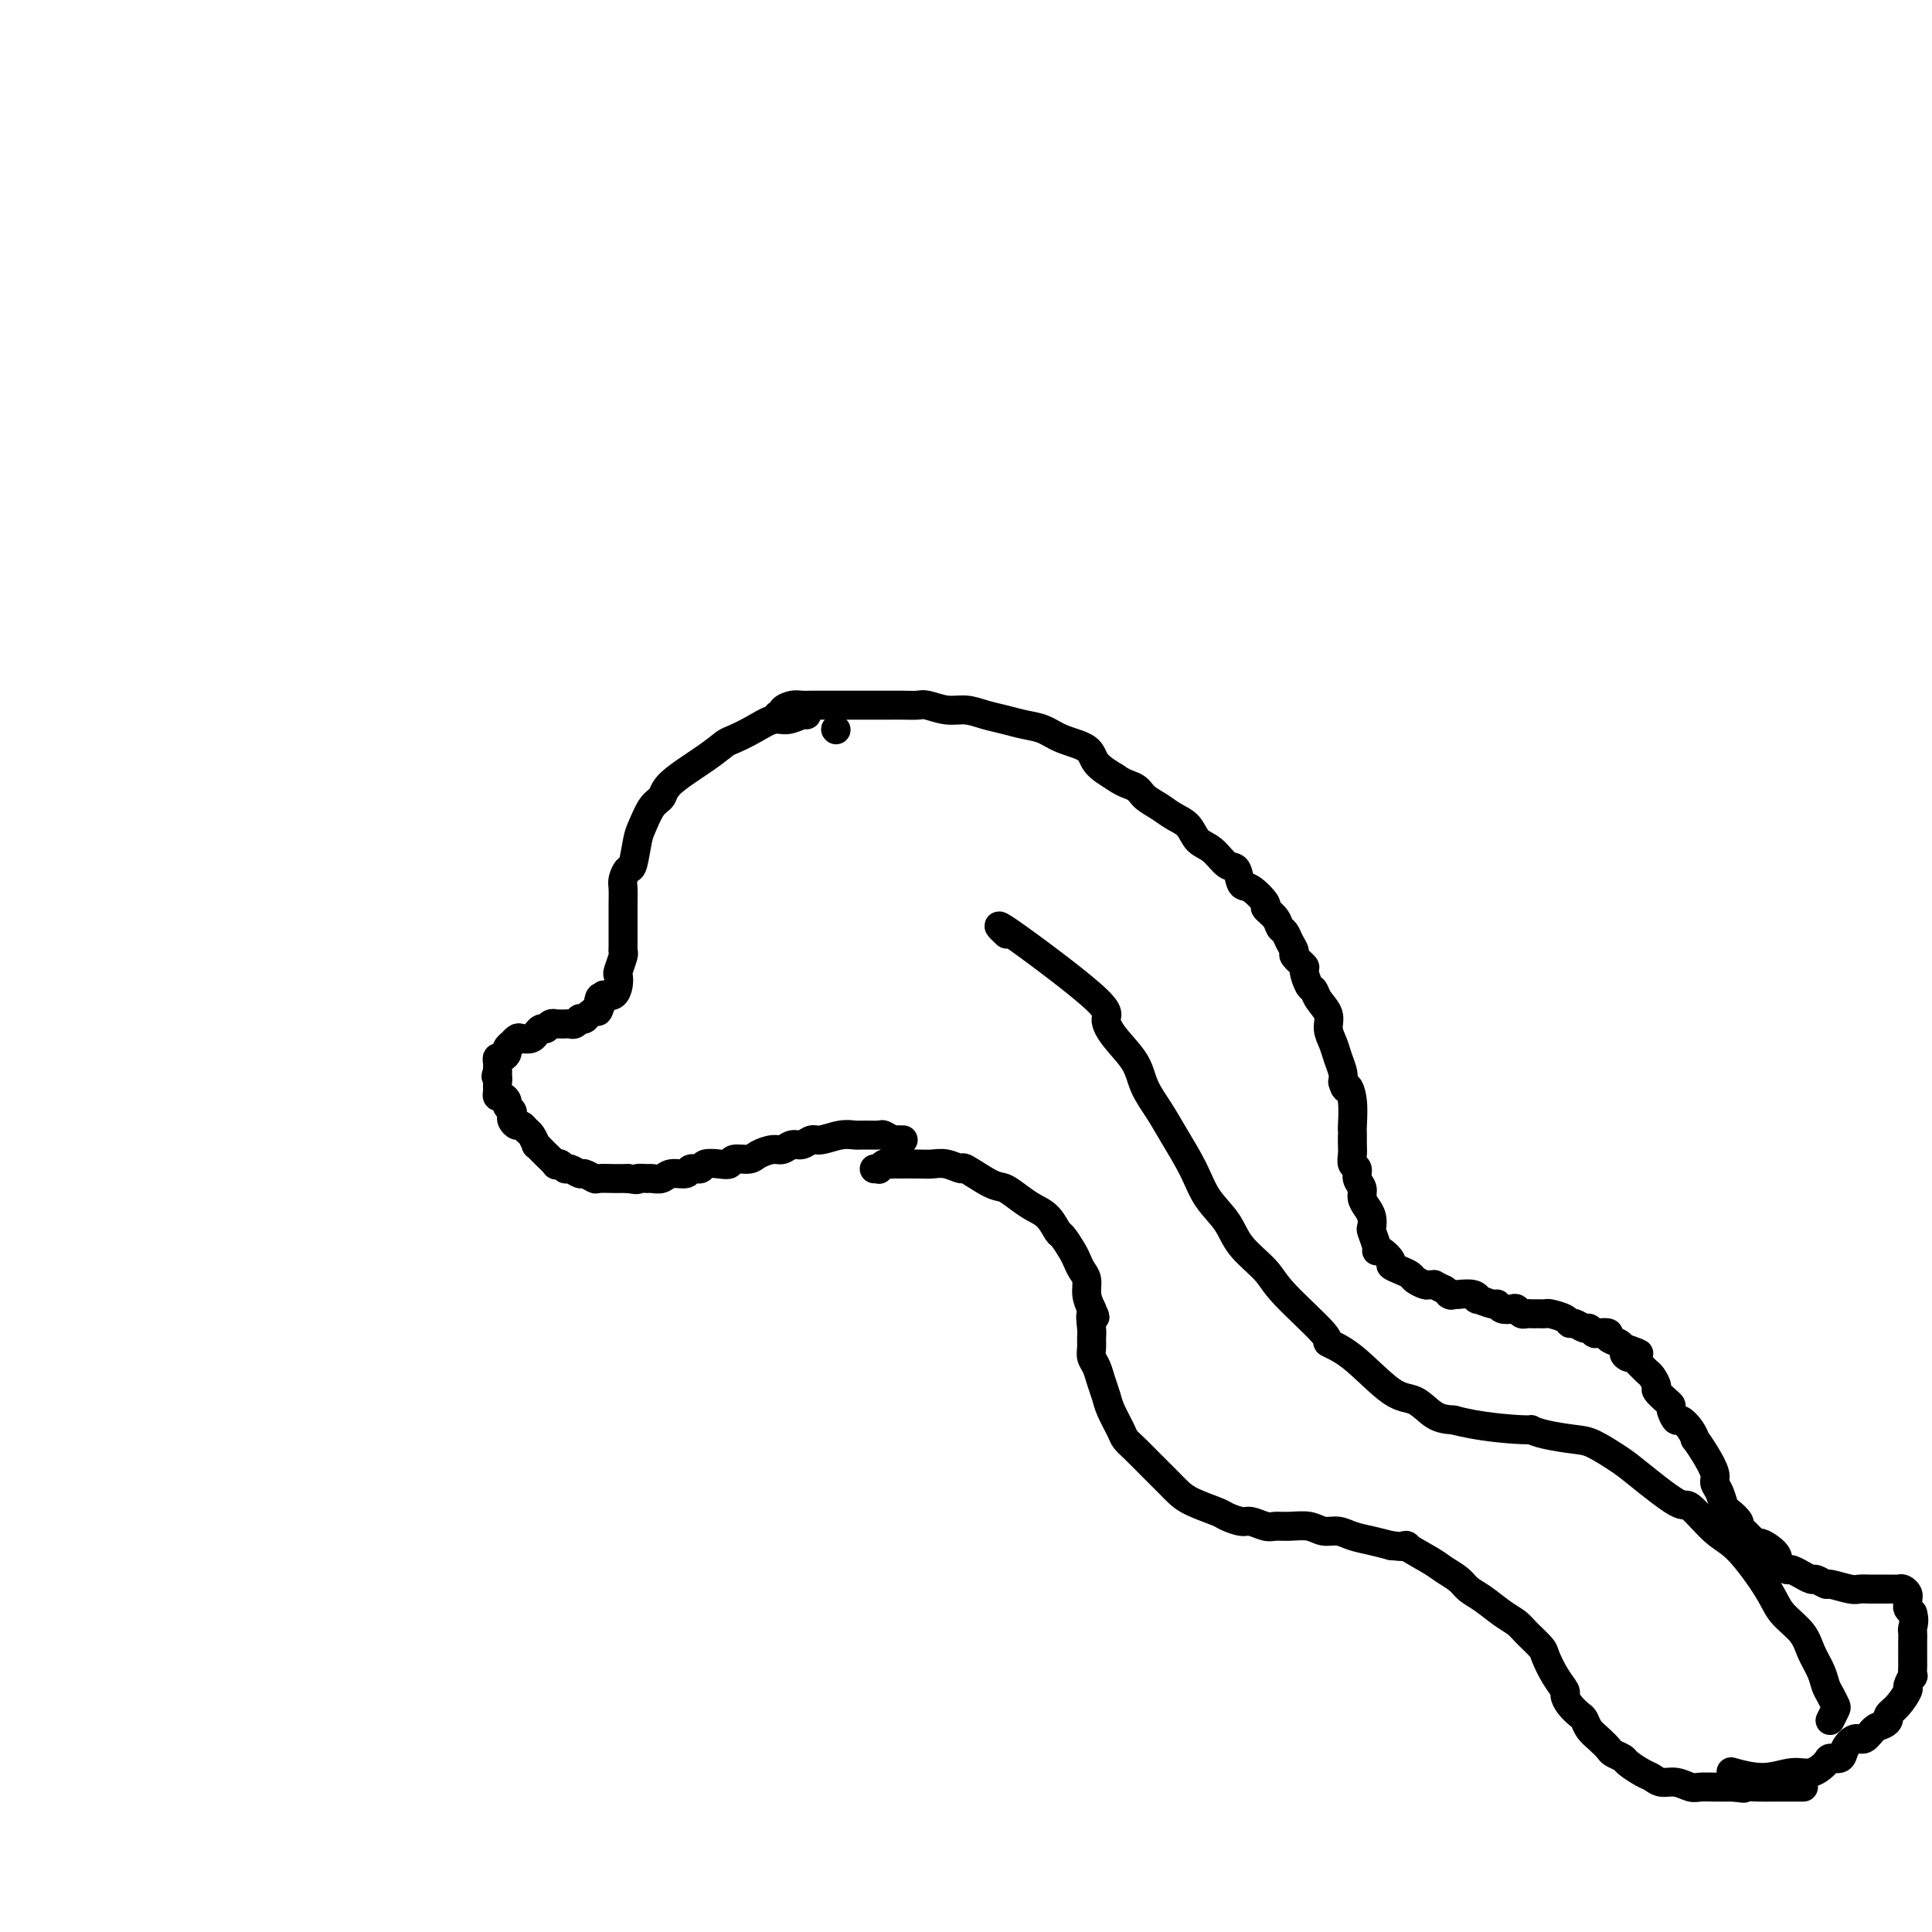 <svg viewBox='0 0 400 400' version='1.1' xmlns='http://www.w3.org/2000/svg' xmlns:xlink='http://www.w3.org/1999/xlink'><g fill='none' stroke='#000000' stroke-width='6' stroke-linecap='round' stroke-linejoin='round'><path d='M173,151c0.000,0.000 0.100,0.100 0.1,0.1'/><path d='M167,148c-0.149,-0.125 -0.299,-0.251 -1,0c-0.701,0.251 -1.955,0.878 -3,1c-1.045,0.122 -1.882,-0.262 -3,0c-1.118,0.262 -2.517,1.168 -4,2c-1.483,0.832 -3.051,1.588 -4,2c-0.949,0.412 -1.279,0.478 -2,1c-0.721,0.522 -1.832,1.498 -4,3c-2.168,1.502 -5.393,3.529 -7,5c-1.607,1.471 -1.596,2.384 -2,3c-0.404,0.616 -1.221,0.934 -2,2c-0.779,1.066 -1.519,2.880 -2,4c-0.481,1.120 -0.703,1.545 -1,3c-0.297,1.455 -0.668,3.941 -1,5c-0.332,1.059 -0.625,0.692 -1,1c-0.375,0.308 -0.833,1.289 -1,2c-0.167,0.711 -0.045,1.150 0,2c0.045,0.850 0.012,2.111 0,3c-0.012,0.889 -0.003,1.408 0,2c0.003,0.592 0.001,1.258 0,2c-0.001,0.742 0.001,1.559 0,2c-0.001,0.441 -0.004,0.507 0,1c0.004,0.493 0.015,1.413 0,2c-0.015,0.587 -0.056,0.842 0,1c0.056,0.158 0.209,0.218 0,1c-0.209,0.782 -0.780,2.287 -1,3c-0.220,0.713 -0.090,0.634 0,1c0.090,0.366 0.140,1.175 0,2c-0.140,0.825 -0.468,1.664 -1,2c-0.532,0.336 -1.266,0.168 -2,0'/><path d='M125,206c-1.803,6.227 -1.310,2.296 -1,1c0.310,-1.296 0.438,0.044 0,1c-0.438,0.956 -1.441,1.528 -2,2c-0.559,0.472 -0.675,0.844 -1,1c-0.325,0.156 -0.861,0.094 -1,0c-0.139,-0.094 0.118,-0.221 0,0c-0.118,0.221 -0.610,0.791 -1,1c-0.390,0.209 -0.678,0.056 -1,0c-0.322,-0.056 -0.678,-0.016 -1,0c-0.322,0.016 -0.611,0.008 -1,0c-0.389,-0.008 -0.877,-0.017 -1,0c-0.123,0.017 0.121,0.061 0,0c-0.121,-0.061 -0.606,-0.228 -1,0c-0.394,0.228 -0.696,0.849 -1,1c-0.304,0.151 -0.610,-0.170 -1,0c-0.390,0.170 -0.864,0.829 -1,1c-0.136,0.171 0.065,-0.146 0,0c-0.065,0.146 -0.394,0.756 -1,1c-0.606,0.244 -1.487,0.121 -2,0c-0.513,-0.121 -0.659,-0.240 -1,0c-0.341,0.240 -0.879,0.839 -1,1c-0.121,0.161 0.174,-0.115 0,0c-0.174,0.115 -0.817,0.622 -1,1c-0.183,0.378 0.095,0.626 0,1c-0.095,0.374 -0.561,0.874 -1,1c-0.439,0.126 -0.850,-0.121 -1,0c-0.150,0.121 -0.041,0.609 0,1c0.041,0.391 0.012,0.683 0,1c-0.012,0.317 -0.006,0.658 0,1'/><path d='M103,222c-0.619,1.245 -0.166,0.858 0,1c0.166,0.142 0.044,0.813 0,1c-0.044,0.187 -0.009,-0.108 0,0c0.009,0.108 -0.008,0.620 0,1c0.008,0.380 0.040,0.627 0,1c-0.040,0.373 -0.150,0.874 0,1c0.150,0.126 0.562,-0.121 1,0c0.438,0.121 0.901,0.609 1,1c0.099,0.391 -0.167,0.683 0,1c0.167,0.317 0.766,0.658 1,1c0.234,0.342 0.104,0.683 0,1c-0.104,0.317 -0.183,0.608 0,1c0.183,0.392 0.627,0.883 1,1c0.373,0.117 0.673,-0.141 1,0c0.327,0.141 0.679,0.682 1,1c0.321,0.318 0.609,0.413 1,1c0.391,0.587 0.883,1.667 1,2c0.117,0.333 -0.141,-0.082 0,0c0.141,0.082 0.682,0.662 1,1c0.318,0.338 0.414,0.434 1,1c0.586,0.566 1.661,1.600 2,2c0.339,0.400 -0.060,0.164 0,0c0.060,-0.164 0.578,-0.255 1,0c0.422,0.255 0.747,0.857 1,1c0.253,0.143 0.433,-0.172 1,0c0.567,0.172 1.522,0.831 2,1c0.478,0.169 0.480,-0.151 1,0c0.520,0.151 1.556,0.772 2,1c0.444,0.228 0.294,0.061 1,0c0.706,-0.061 2.267,-0.016 3,0c0.733,0.016 0.638,0.005 1,0c0.362,-0.005 1.181,-0.002 2,0'/><path d='M130,244c2.661,0.463 1.814,0.120 2,0c0.186,-0.120 1.406,-0.017 2,0c0.594,0.017 0.564,-0.052 1,0c0.436,0.052 1.339,0.225 2,0c0.661,-0.225 1.078,-0.849 2,-1c0.922,-0.151 2.347,0.169 3,0c0.653,-0.169 0.532,-0.829 1,-1c0.468,-0.171 1.524,0.146 2,0c0.476,-0.146 0.372,-0.756 1,-1c0.628,-0.244 1.987,-0.120 3,0c1.013,0.120 1.679,0.238 2,0c0.321,-0.238 0.299,-0.833 1,-1c0.701,-0.167 2.127,0.095 3,0c0.873,-0.095 1.192,-0.546 2,-1c0.808,-0.454 2.104,-0.910 3,-1c0.896,-0.090 1.393,0.187 2,0c0.607,-0.187 1.324,-0.839 2,-1c0.676,-0.161 1.312,0.167 2,0c0.688,-0.167 1.429,-0.829 2,-1c0.571,-0.171 0.973,0.151 2,0c1.027,-0.151 2.680,-0.773 4,-1c1.320,-0.227 2.308,-0.057 3,0c0.692,0.057 1.090,0.001 2,0c0.910,-0.001 2.334,0.052 3,0c0.666,-0.052 0.574,-0.210 1,0c0.426,0.210 1.368,0.788 2,1c0.632,0.212 0.953,0.057 1,0c0.047,-0.057 -0.180,-0.015 0,0c0.180,0.015 0.766,0.004 1,0c0.234,-0.004 0.117,-0.002 0,0'/><path d='M181,242c0.447,-0.030 0.894,-0.061 1,0c0.106,0.061 -0.129,0.212 0,0c0.129,-0.212 0.622,-0.789 1,-1c0.378,-0.211 0.643,-0.056 1,0c0.357,0.056 0.808,0.014 1,0c0.192,-0.014 0.126,0.001 1,0c0.874,-0.001 2.689,-0.017 4,0c1.311,0.017 2.119,0.068 3,0c0.881,-0.068 1.835,-0.254 3,0c1.165,0.254 2.542,0.950 3,1c0.458,0.050 -0.002,-0.544 1,0c1.002,0.544 3.465,2.227 5,3c1.535,0.773 2.141,0.635 3,1c0.859,0.365 1.969,1.234 3,2c1.031,0.766 1.982,1.430 3,2c1.018,0.570 2.104,1.044 3,2c0.896,0.956 1.602,2.392 2,3c0.398,0.608 0.489,0.389 1,1c0.511,0.611 1.443,2.054 2,3c0.557,0.946 0.741,1.397 1,2c0.259,0.603 0.595,1.357 1,2c0.405,0.643 0.878,1.173 1,2c0.122,0.827 -0.108,1.951 0,3c0.108,1.049 0.554,2.025 1,3'/><path d='M226,271c1.392,3.009 0.372,1.033 0,1c-0.372,-0.033 -0.097,1.877 0,3c0.097,1.123 0.015,1.458 0,2c-0.015,0.542 0.038,1.289 0,2c-0.038,0.711 -0.166,1.385 0,2c0.166,0.615 0.626,1.169 1,2c0.374,0.831 0.663,1.938 1,3c0.337,1.062 0.722,2.079 1,3c0.278,0.921 0.448,1.745 1,3c0.552,1.255 1.485,2.941 2,4c0.515,1.059 0.613,1.491 1,2c0.387,0.509 1.062,1.095 2,2c0.938,0.905 2.139,2.129 3,3c0.861,0.871 1.383,1.389 2,2c0.617,0.611 1.329,1.315 2,2c0.671,0.685 1.300,1.350 2,2c0.700,0.650 1.471,1.283 3,2c1.529,0.717 3.817,1.516 5,2c1.183,0.484 1.261,0.651 2,1c0.739,0.349 2.139,0.878 3,1c0.861,0.122 1.182,-0.165 2,0c0.818,0.165 2.133,0.780 3,1c0.867,0.220 1.285,0.044 2,0c0.715,-0.044 1.727,0.044 3,0c1.273,-0.044 2.808,-0.219 4,0c1.192,0.219 2.040,0.832 3,1c0.960,0.168 2.030,-0.110 3,0c0.970,0.110 1.838,0.606 3,1c1.162,0.394 2.618,0.684 4,1c1.382,0.316 2.691,0.658 4,1'/><path d='M288,320c5.209,0.617 2.732,-0.340 3,0c0.268,0.340 3.281,1.977 5,3c1.719,1.023 2.144,1.433 3,2c0.856,0.567 2.145,1.293 3,2c0.855,0.707 1.277,1.396 2,2c0.723,0.604 1.745,1.125 3,2c1.255,0.875 2.741,2.106 4,3c1.259,0.894 2.290,1.453 3,2c0.710,0.547 1.098,1.082 2,2c0.902,0.918 2.318,2.220 3,3c0.682,0.780 0.630,1.038 1,2c0.370,0.962 1.164,2.629 2,4c0.836,1.371 1.716,2.446 2,3c0.284,0.554 -0.027,0.585 0,1c0.027,0.415 0.391,1.213 1,2c0.609,0.787 1.463,1.563 2,2c0.537,0.437 0.759,0.537 1,1c0.241,0.463 0.503,1.290 1,2c0.497,0.710 1.231,1.302 2,2c0.769,0.698 1.575,1.500 2,2c0.425,0.500 0.470,0.697 1,1c0.530,0.303 1.545,0.712 2,1c0.455,0.288 0.351,0.454 1,1c0.649,0.546 2.050,1.470 3,2c0.950,0.530 1.447,0.664 2,1c0.553,0.336 1.161,0.875 2,1c0.839,0.125 1.907,-0.163 3,0c1.093,0.163 2.210,0.776 3,1c0.790,0.224 1.251,0.060 2,0c0.749,-0.060 1.785,-0.017 3,0c1.215,0.017 2.607,0.009 4,0'/><path d='M359,370c3.255,0.464 1.892,0.124 2,0c0.108,-0.124 1.685,-0.033 3,0c1.315,0.033 2.366,0.009 3,0c0.634,-0.009 0.850,-0.002 2,0c1.150,0.002 3.233,0.001 4,0c0.767,-0.001 0.219,-0.000 0,0c-0.219,0.000 -0.110,0.000 0,0'/><path d='M161,148c0.470,0.083 0.940,0.166 1,0c0.060,-0.166 -0.291,-0.580 0,-1c0.291,-0.420 1.225,-0.845 2,-1c0.775,-0.155 1.390,-0.042 2,0c0.610,0.042 1.216,0.011 2,0c0.784,-0.011 1.746,-0.003 3,0c1.254,0.003 2.800,0.001 4,0c1.200,-0.001 2.055,0.000 3,0c0.945,-0.000 1.981,-0.001 3,0c1.019,0.001 2.022,0.004 3,0c0.978,-0.004 1.930,-0.016 3,0c1.070,0.016 2.256,0.060 3,0c0.744,-0.060 1.045,-0.223 2,0c0.955,0.223 2.565,0.834 4,1c1.435,0.166 2.694,-0.111 4,0c1.306,0.111 2.658,0.610 4,1c1.342,0.390 2.675,0.670 4,1c1.325,0.330 2.643,0.710 4,1c1.357,0.290 2.753,0.489 4,1c1.247,0.511 2.345,1.333 4,2c1.655,0.667 3.869,1.180 5,2c1.131,0.820 1.180,1.949 2,3c0.820,1.051 2.410,2.026 4,3'/><path d='M231,161c1.752,1.285 3.131,1.498 4,2c0.869,0.502 1.229,1.293 2,2c0.771,0.707 1.953,1.329 3,2c1.047,0.671 1.961,1.392 3,2c1.039,0.608 2.205,1.102 3,2c0.795,0.898 1.221,2.199 2,3c0.779,0.801 1.912,1.101 3,2c1.088,0.899 2.132,2.395 3,3c0.868,0.605 1.562,0.318 2,1c0.438,0.682 0.622,2.332 1,3c0.378,0.668 0.952,0.354 2,1c1.048,0.646 2.571,2.252 3,3c0.429,0.748 -0.236,0.637 0,1c0.236,0.363 1.374,1.201 2,2c0.626,0.799 0.740,1.561 1,2c0.260,0.439 0.666,0.556 1,1c0.334,0.444 0.596,1.216 1,2c0.404,0.784 0.948,1.580 1,2c0.052,0.420 -0.389,0.465 0,1c0.389,0.535 1.609,1.560 2,2c0.391,0.440 -0.045,0.295 0,1c0.045,0.705 0.572,2.261 1,3c0.428,0.739 0.759,0.662 1,1c0.241,0.338 0.393,1.090 1,2c0.607,0.910 1.669,1.977 2,3c0.331,1.023 -0.069,2.004 0,3c0.069,0.996 0.606,2.009 1,3c0.394,0.991 0.645,1.959 1,3c0.355,1.041 0.816,2.155 1,3c0.184,0.845 0.092,1.423 0,2'/><path d='M278,224c0.630,2.288 0.705,1.007 1,1c0.295,-0.007 0.811,1.258 1,3c0.189,1.742 0.051,3.961 0,5c-0.051,1.039 -0.015,0.898 0,1c0.015,0.102 0.008,0.446 0,1c-0.008,0.554 -0.017,1.317 0,2c0.017,0.683 0.061,1.285 0,2c-0.061,0.715 -0.227,1.542 0,2c0.227,0.458 0.848,0.545 1,1c0.152,0.455 -0.166,1.276 0,2c0.166,0.724 0.815,1.350 1,2c0.185,0.650 -0.095,1.324 0,2c0.095,0.676 0.565,1.354 1,2c0.435,0.646 0.834,1.259 1,2c0.166,0.741 0.099,1.608 0,2c-0.099,0.392 -0.229,0.308 0,1c0.229,0.692 0.816,2.160 1,3c0.184,0.840 -0.036,1.051 0,1c0.036,-0.051 0.328,-0.364 1,0c0.672,0.364 1.723,1.407 2,2c0.277,0.593 -0.220,0.737 0,1c0.220,0.263 1.158,0.645 2,1c0.842,0.355 1.589,0.684 2,1c0.411,0.316 0.487,0.620 1,1c0.513,0.380 1.463,0.837 2,1c0.537,0.163 0.659,0.033 1,0c0.341,-0.033 0.899,0.029 1,0c0.101,-0.029 -0.257,-0.151 0,0c0.257,0.151 1.128,0.576 2,1'/><path d='M299,267c2.351,1.618 1.229,1.165 1,1c-0.229,-0.165 0.437,-0.040 1,0c0.563,0.040 1.024,-0.004 1,0c-0.024,0.004 -0.532,0.058 0,0c0.532,-0.058 2.103,-0.227 3,0c0.897,0.227 1.118,0.849 1,1c-0.118,0.151 -0.575,-0.170 0,0c0.575,0.170 2.181,0.829 3,1c0.819,0.171 0.849,-0.147 1,0c0.151,0.147 0.422,0.757 1,1c0.578,0.243 1.464,0.118 2,0c0.536,-0.118 0.721,-0.228 1,0c0.279,0.228 0.652,0.793 1,1c0.348,0.207 0.671,0.056 1,0c0.329,-0.056 0.663,-0.016 1,0c0.337,0.016 0.675,0.007 1,0c0.325,-0.007 0.637,-0.012 1,0c0.363,0.012 0.779,0.041 1,0c0.221,-0.041 0.248,-0.150 1,0c0.752,0.150 2.229,0.561 3,1c0.771,0.439 0.837,0.906 1,1c0.163,0.094 0.424,-0.185 1,0c0.576,0.185 1.469,0.833 2,1c0.531,0.167 0.701,-0.149 1,0c0.299,0.149 0.728,0.761 1,1c0.272,0.239 0.388,0.106 1,0c0.612,-0.106 1.721,-0.183 2,0c0.279,0.183 -0.271,0.626 0,1c0.271,0.374 1.363,0.678 2,1c0.637,0.322 0.818,0.661 1,1'/><path d='M336,279c5.963,2.019 2.371,1.066 1,1c-1.371,-0.066 -0.522,0.756 0,1c0.522,0.244 0.717,-0.090 1,0c0.283,0.090 0.654,0.606 1,1c0.346,0.394 0.665,0.668 1,1c0.335,0.332 0.685,0.723 1,1c0.315,0.277 0.596,0.442 1,1c0.404,0.558 0.930,1.510 1,2c0.070,0.490 -0.318,0.517 0,1c0.318,0.483 1.341,1.420 2,2c0.659,0.580 0.954,0.802 1,1c0.046,0.198 -0.155,0.373 0,1c0.155,0.627 0.667,1.707 1,2c0.333,0.293 0.487,-0.201 1,0c0.513,0.201 1.385,1.097 2,2c0.615,0.903 0.973,1.814 1,2c0.027,0.186 -0.277,-0.352 0,0c0.277,0.352 1.135,1.594 2,3c0.865,1.406 1.736,2.978 2,4c0.264,1.022 -0.079,1.496 0,2c0.079,0.504 0.581,1.038 1,2c0.419,0.962 0.756,2.352 1,3c0.244,0.648 0.394,0.555 1,1c0.606,0.445 1.668,1.429 2,2c0.332,0.571 -0.066,0.730 0,1c0.066,0.270 0.595,0.649 1,1c0.405,0.351 0.687,0.672 1,1c0.313,0.328 0.656,0.664 1,1'/><path d='M363,319c4.240,6.383 1.339,2.341 1,1c-0.339,-1.341 1.883,0.018 3,1c1.117,0.982 1.131,1.588 1,2c-0.131,0.412 -0.405,0.631 0,1c0.405,0.369 1.489,0.887 2,1c0.511,0.113 0.450,-0.181 1,0c0.550,0.181 1.710,0.837 2,1c0.290,0.163 -0.290,-0.168 0,0c0.290,0.168 1.450,0.833 2,1c0.550,0.167 0.489,-0.166 1,0c0.511,0.166 1.594,0.829 2,1c0.406,0.171 0.136,-0.150 1,0c0.864,0.150 2.861,0.772 4,1c1.139,0.228 1.418,0.061 2,0c0.582,-0.061 1.466,-0.016 2,0c0.534,0.016 0.717,0.004 1,0c0.283,-0.004 0.667,-0.001 1,0c0.333,0.001 0.614,0.001 1,0c0.386,-0.001 0.877,-0.001 1,0c0.123,0.001 -0.121,0.003 0,0c0.121,-0.003 0.607,-0.012 1,0c0.393,0.012 0.694,0.045 1,0c0.306,-0.045 0.617,-0.167 1,0c0.383,0.167 0.837,0.622 1,1c0.163,0.378 0.033,0.679 0,1c-0.033,0.321 0.030,0.663 0,1c-0.030,0.337 -0.151,0.668 0,1c0.151,0.332 0.576,0.666 1,1'/><path d='M396,334c0.464,1.408 0.124,2.428 0,3c-0.124,0.572 -0.034,0.697 0,1c0.034,0.303 0.010,0.783 0,2c-0.010,1.217 -0.007,3.170 0,4c0.007,0.830 0.017,0.535 0,1c-0.017,0.465 -0.063,1.689 0,2c0.063,0.311 0.233,-0.292 0,0c-0.233,0.292 -0.871,1.479 -1,2c-0.129,0.521 0.250,0.378 0,1c-0.250,0.622 -1.131,2.011 -2,3c-0.869,0.989 -1.727,1.579 -2,2c-0.273,0.421 0.041,0.672 0,1c-0.041,0.328 -0.435,0.735 -1,1c-0.565,0.265 -1.302,0.390 -2,1c-0.698,0.610 -1.357,1.704 -2,2c-0.643,0.296 -1.270,-0.206 -2,0c-0.730,0.206 -1.563,1.121 -2,2c-0.437,0.879 -0.478,1.723 -1,2c-0.522,0.277 -1.526,-0.012 -2,0c-0.474,0.012 -0.419,0.325 -1,1c-0.581,0.675 -1.799,1.711 -3,2c-1.201,0.289 -2.384,-0.170 -4,0c-1.616,0.170 -3.666,0.969 -6,1c-2.334,0.031 -4.953,-0.705 -6,-1c-1.047,-0.295 -0.524,-0.147 0,0'/><path d='M208,193c0.380,0.360 0.761,0.720 0,0c-0.761,-0.720 -2.663,-2.522 1,0c3.663,2.522 12.892,9.366 17,13c4.108,3.634 3.096,4.057 3,5c-0.096,0.943 0.724,2.406 2,4c1.276,1.594 3.006,3.321 4,5c0.994,1.679 1.251,3.312 2,5c0.749,1.688 1.990,3.430 3,5c1.010,1.570 1.790,2.967 3,5c1.210,2.033 2.849,4.700 4,7c1.151,2.300 1.814,4.231 3,6c1.186,1.769 2.894,3.374 4,5c1.106,1.626 1.610,3.272 3,5c1.390,1.728 3.666,3.540 5,5c1.334,1.460 1.724,2.570 4,5c2.276,2.430 6.436,6.179 8,8c1.564,1.821 0.532,1.714 1,2c0.468,0.286 2.435,0.966 5,3c2.565,2.034 5.729,5.421 8,7c2.271,1.579 3.650,1.348 5,2c1.350,0.652 2.671,2.186 4,3c1.329,0.814 2.664,0.907 4,1'/><path d='M301,294c5.087,1.393 11.303,1.877 14,2c2.697,0.123 1.874,-0.115 2,0c0.126,0.115 1.200,0.582 3,1c1.800,0.418 4.325,0.786 6,1c1.675,0.214 2.501,0.273 4,1c1.499,0.727 3.671,2.120 5,3c1.329,0.880 1.816,1.245 4,3c2.184,1.755 6.066,4.899 8,6c1.934,1.101 1.920,0.160 3,1c1.080,0.840 3.256,3.463 5,5c1.744,1.537 3.058,1.989 5,4c1.942,2.011 4.513,5.581 6,8c1.487,2.419 1.890,3.688 3,5c1.110,1.312 2.927,2.669 4,4c1.073,1.331 1.401,2.637 2,4c0.599,1.363 1.468,2.784 2,4c0.532,1.216 0.727,2.228 1,3c0.273,0.772 0.623,1.303 1,2c0.377,0.697 0.782,1.558 1,2c0.218,0.442 0.251,0.465 0,1c-0.251,0.535 -0.786,1.581 -1,2c-0.214,0.419 -0.107,0.209 0,0'/></g>
</svg>